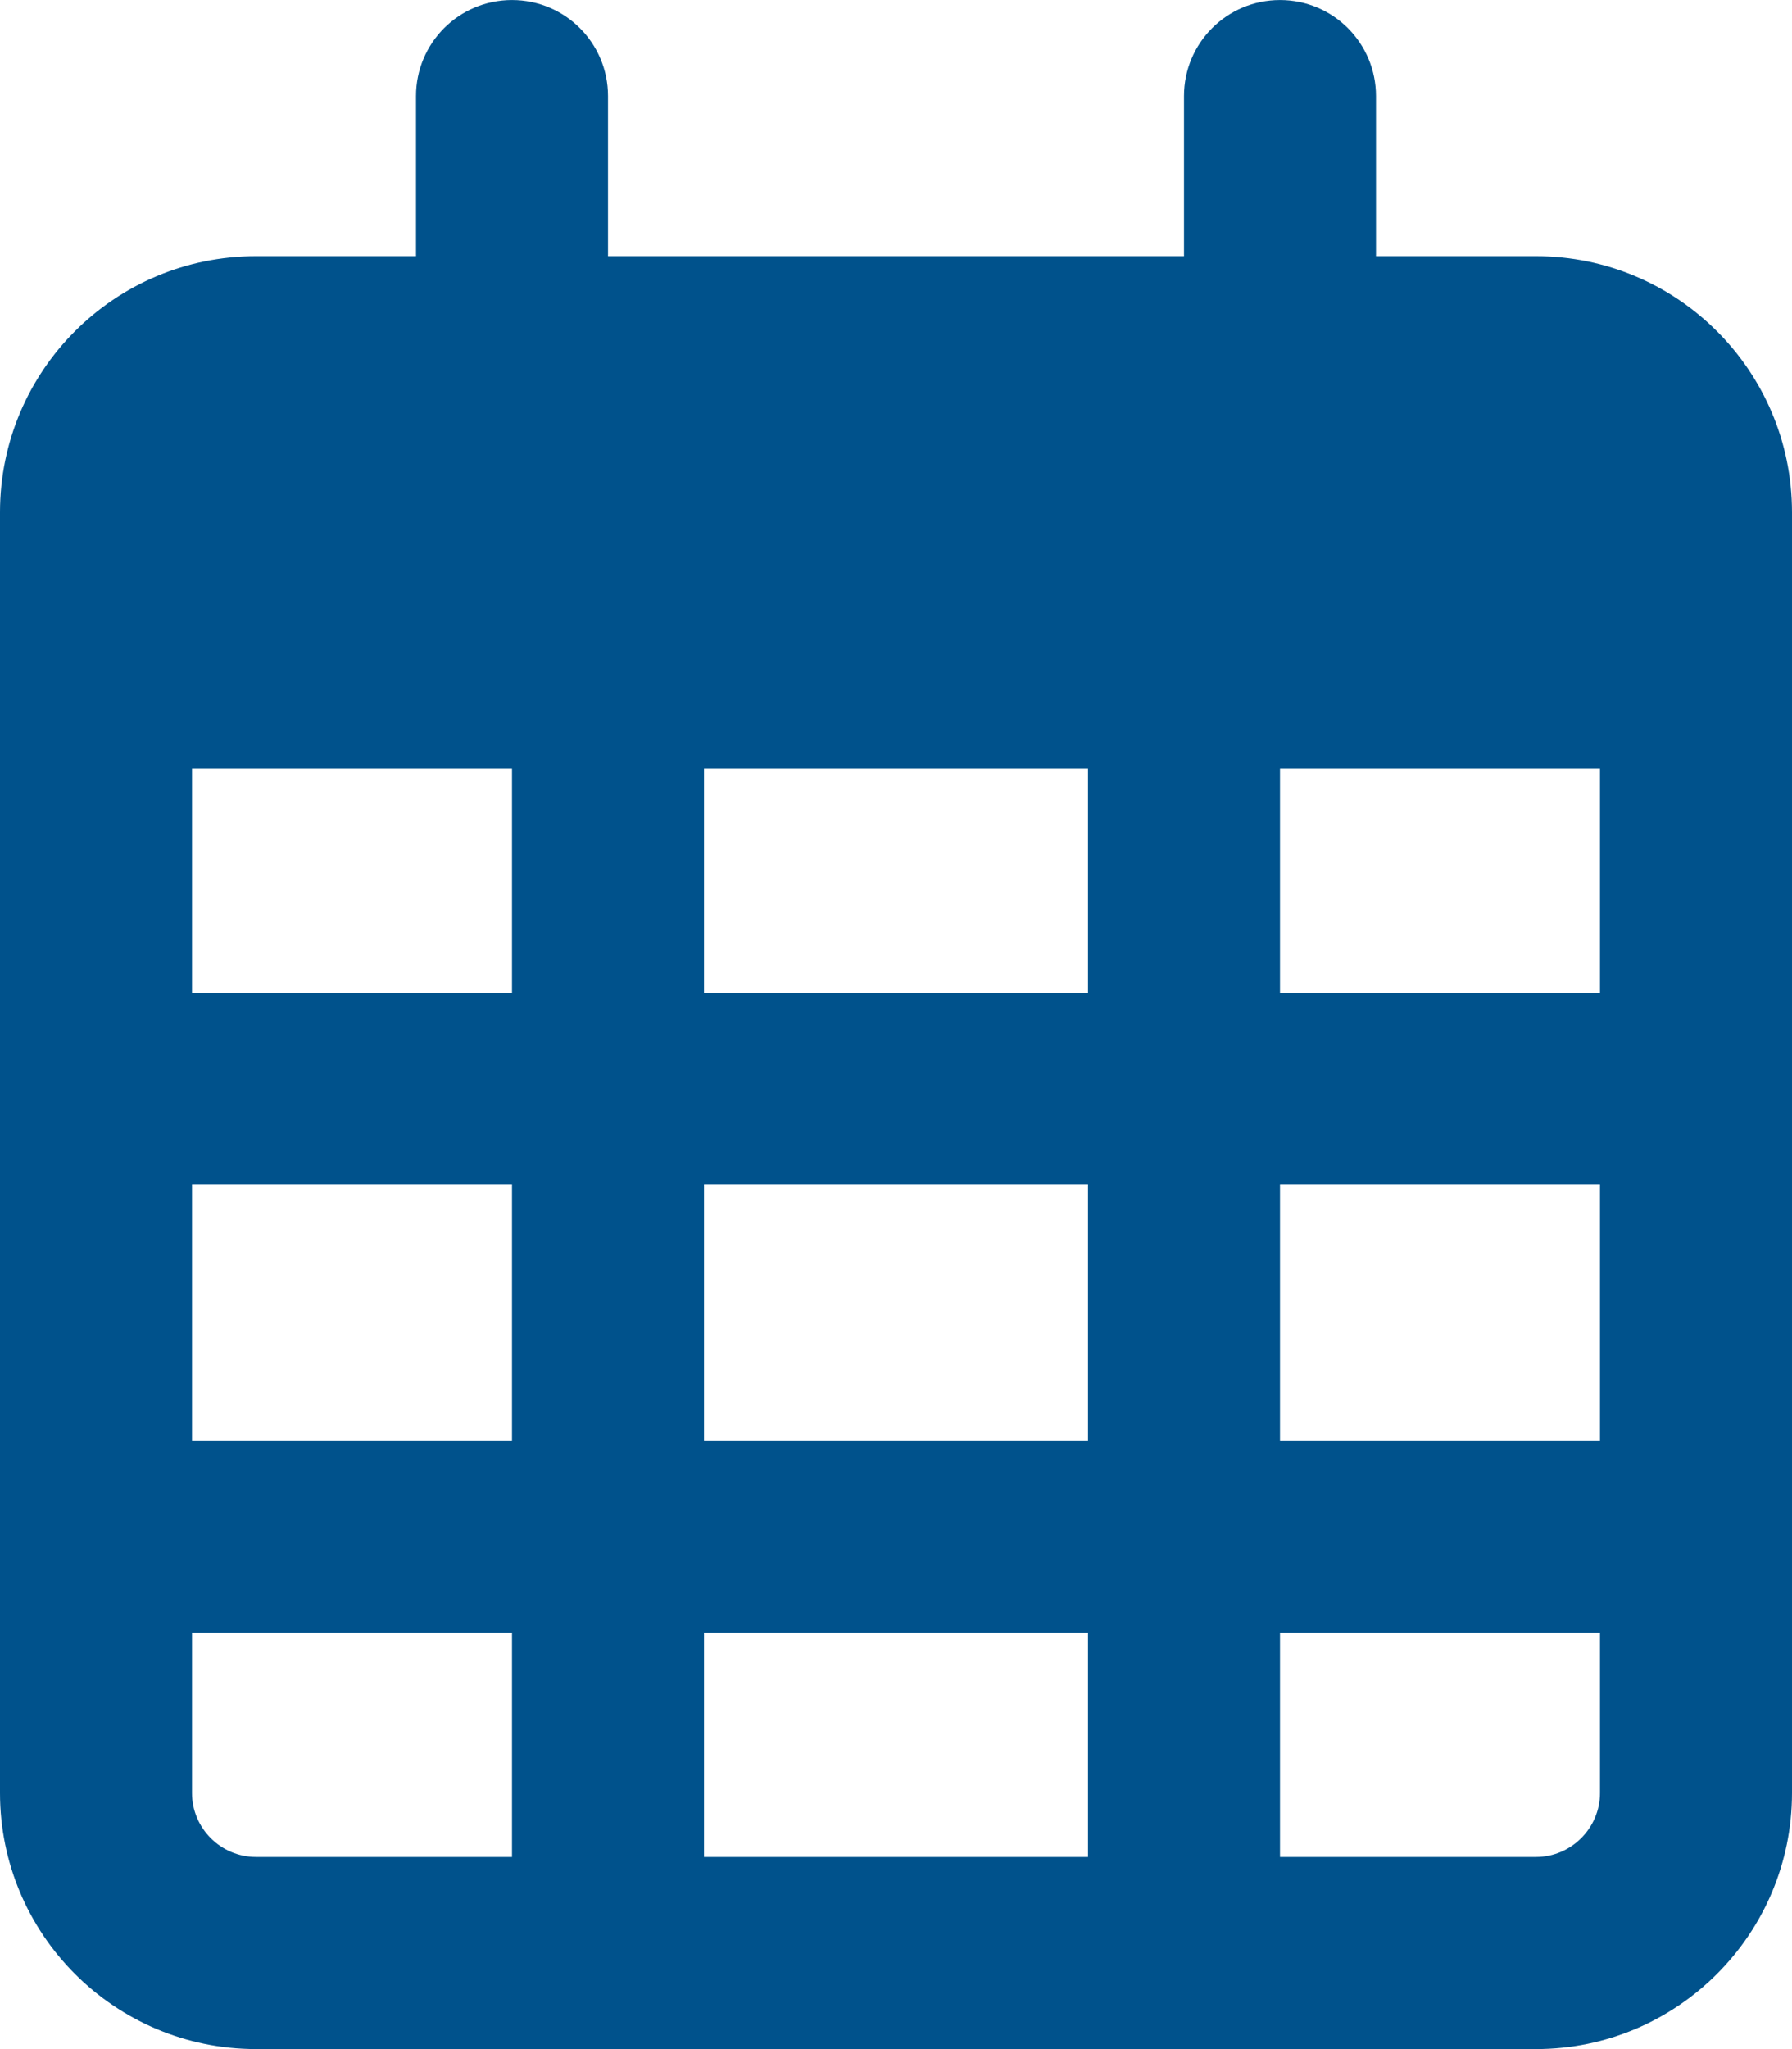 <?xml version="1.0" encoding="UTF-8"?>
<svg xmlns="http://www.w3.org/2000/svg" id="Ebene_1" data-name="Ebene 1" viewBox="0 0 170.037 194.321" width="70" height="80">
  <path d="M57.691,24.291h54.655v-15.182c0-5.029,4.064-9.109,9.109-9.109s9.109,4.08,9.109,9.109v15.182h15.182c13.395,0,24.291,10.873,24.291,24.291v121.448c0,13.395-10.896,24.291-24.291,24.291H24.291c-13.419,0-24.291-10.896-24.291-24.291V48.582c0-13.419,10.873-24.291,24.291-24.291h15.182v-15.182c0-5.029,4.064-9.109,9.109-9.109s9.109,4.08,9.109,9.109v15.182ZM18.218,94.128h30.364v-21.255h-30.364v21.255ZM18.218,112.338v24.291h30.364v-24.291h-30.364ZM48.582,154.848h-30.364v15.182c0,3.337,2.72,6.073,6.073,6.073h24.291v-21.255ZM103.237,72.873h-36.437v21.255h36.437v-21.255ZM66.8,112.338v24.291h36.437v-24.291h-36.437ZM103.237,154.848h-36.437v21.255h36.437v-21.255ZM151.819,72.873h-30.364v21.255h30.364v-21.255ZM121.455,112.338v24.291h30.364v-24.291h-30.364ZM151.819,154.848h-30.364v21.255h24.291c3.337,0,6.073-2.736,6.073-6.073v-15.182Z" style="fill: #00528c;"/>
</svg>
